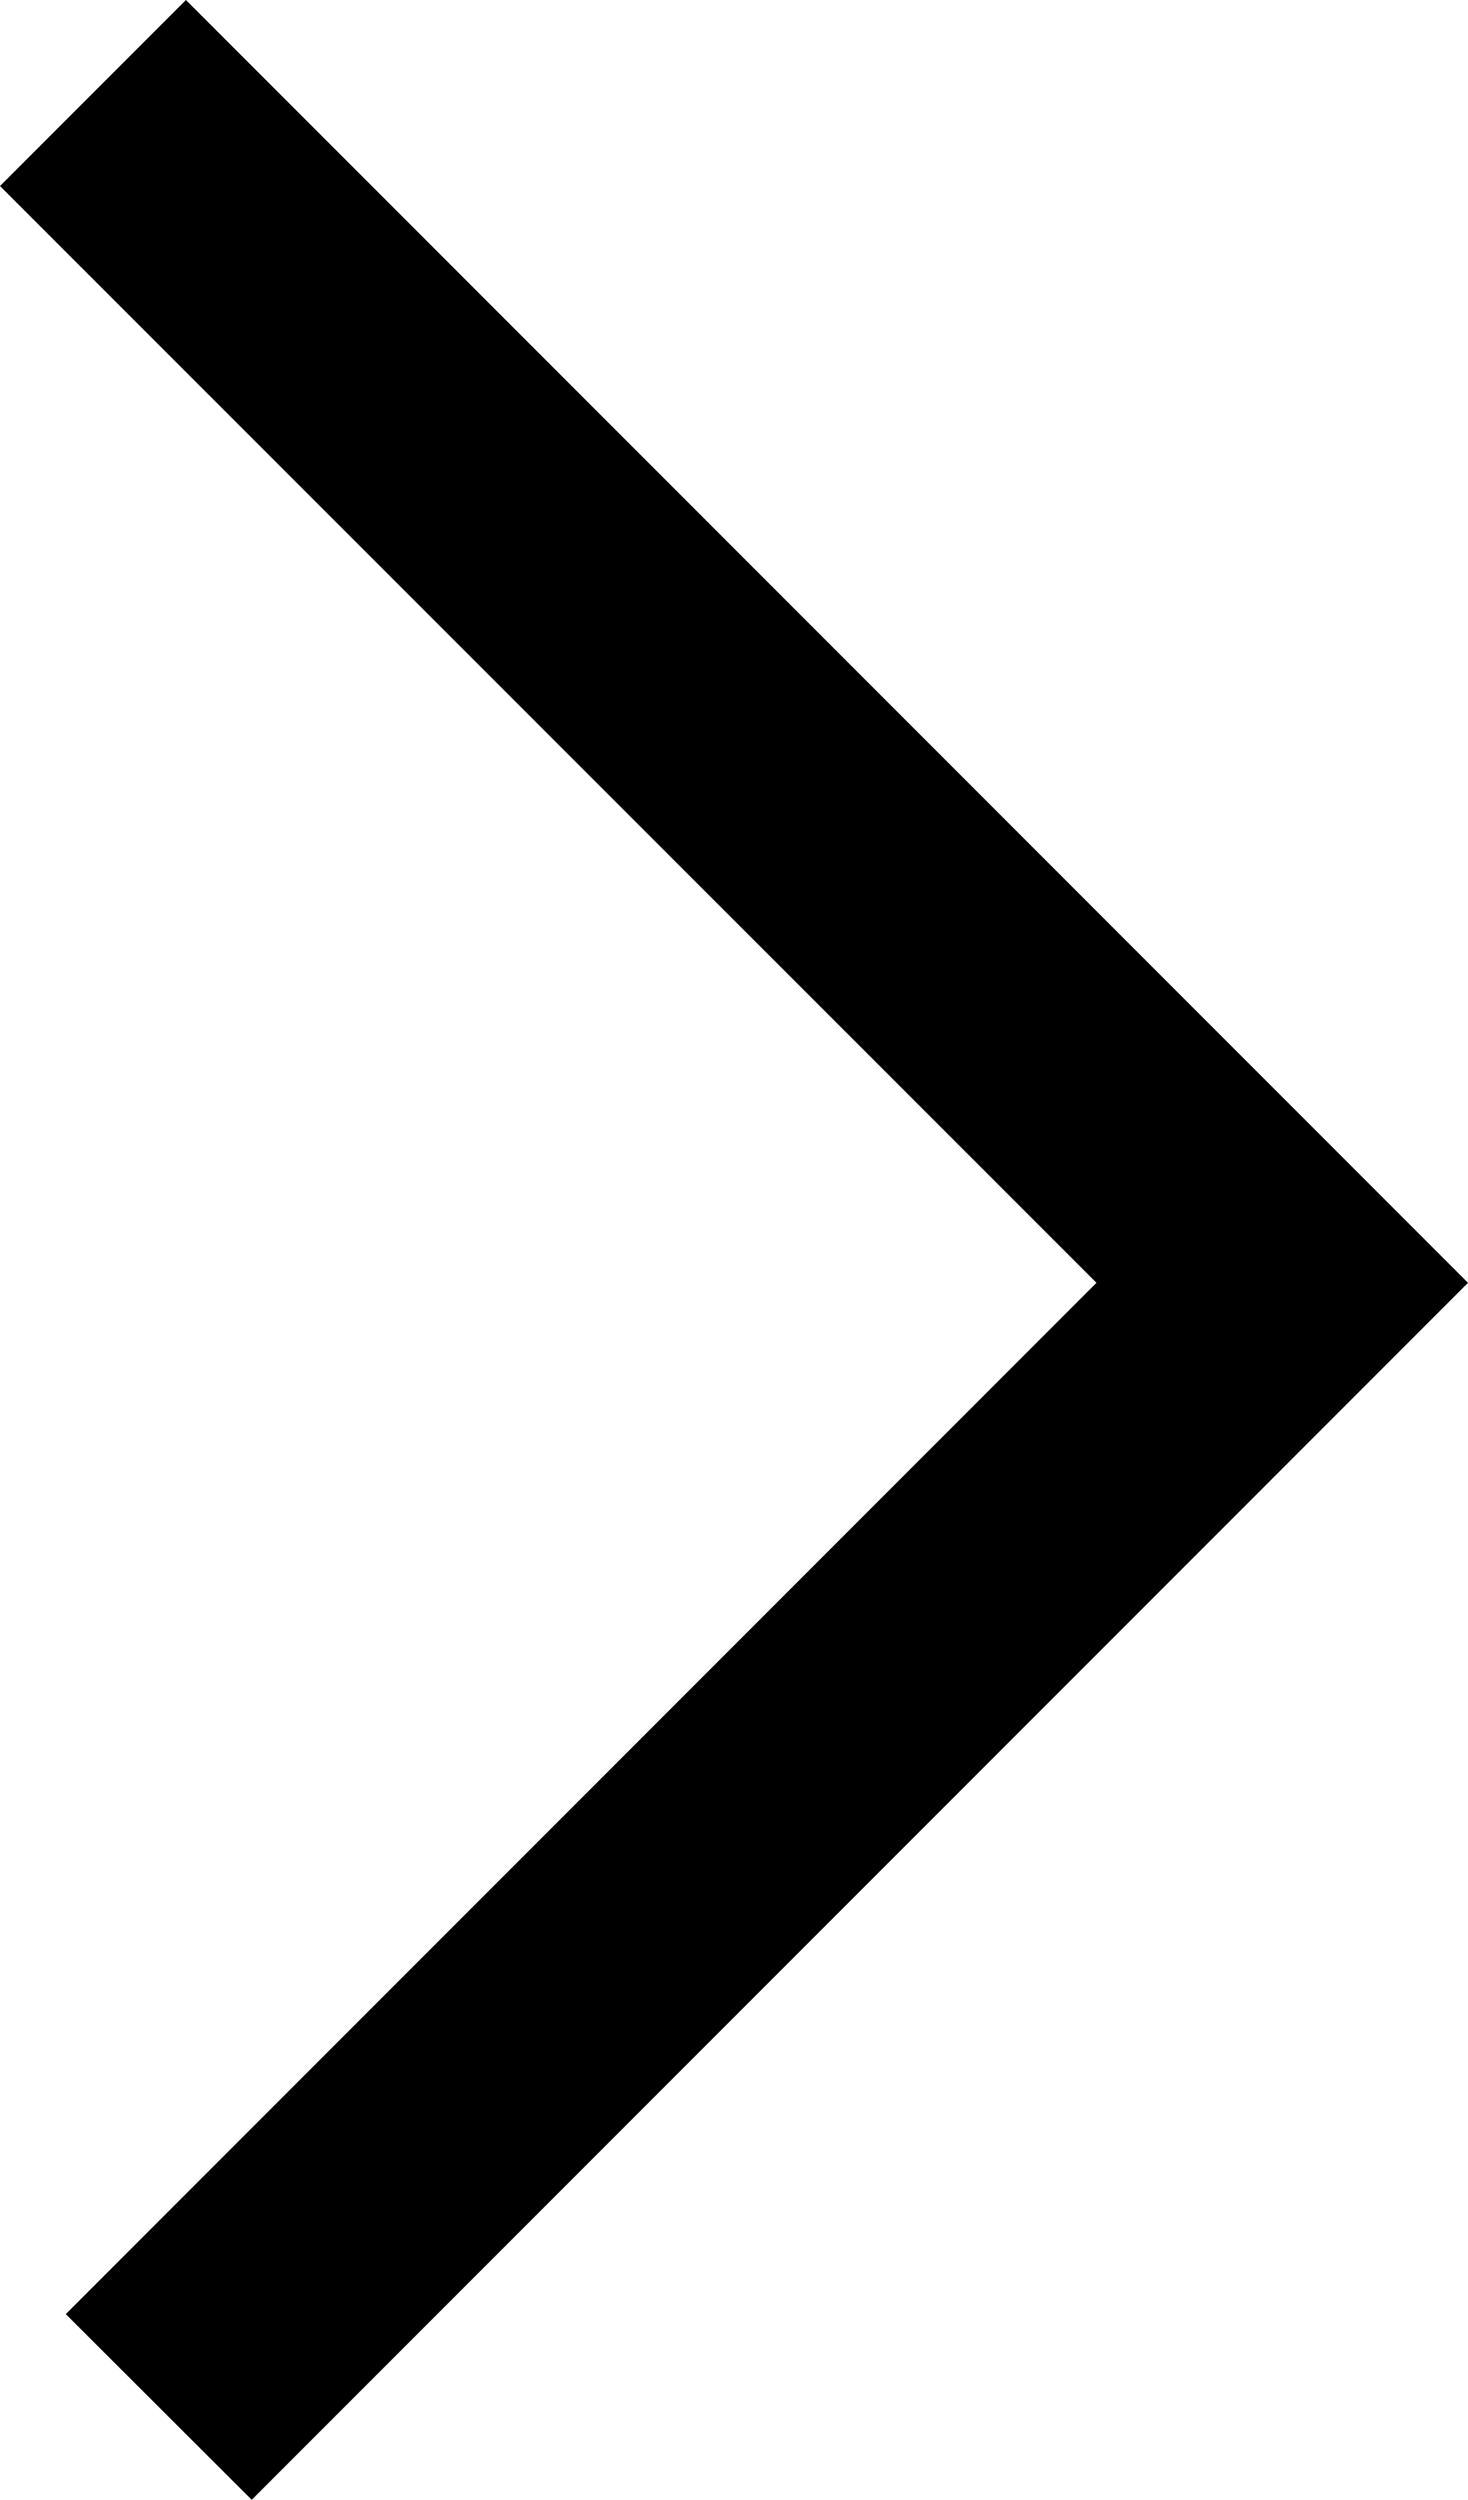 <svg xmlns="http://www.w3.org/2000/svg" viewBox="0 0 43.74 74.44">
  <g id="fcf1f676-45e8-4bef-b830-5d59817c188d" data-name="Capa 2">
    <g id="ba30d10e-4fbf-4b8a-a337-a0f22add43f9" data-name="Capa 1">
      <polygon points="7.5 74.44 1.96 68.91 32.67 38.2 0 5.54 5.54 0 43.74 38.2 7.5 74.44"/>
    </g>
  </g>
</svg>
